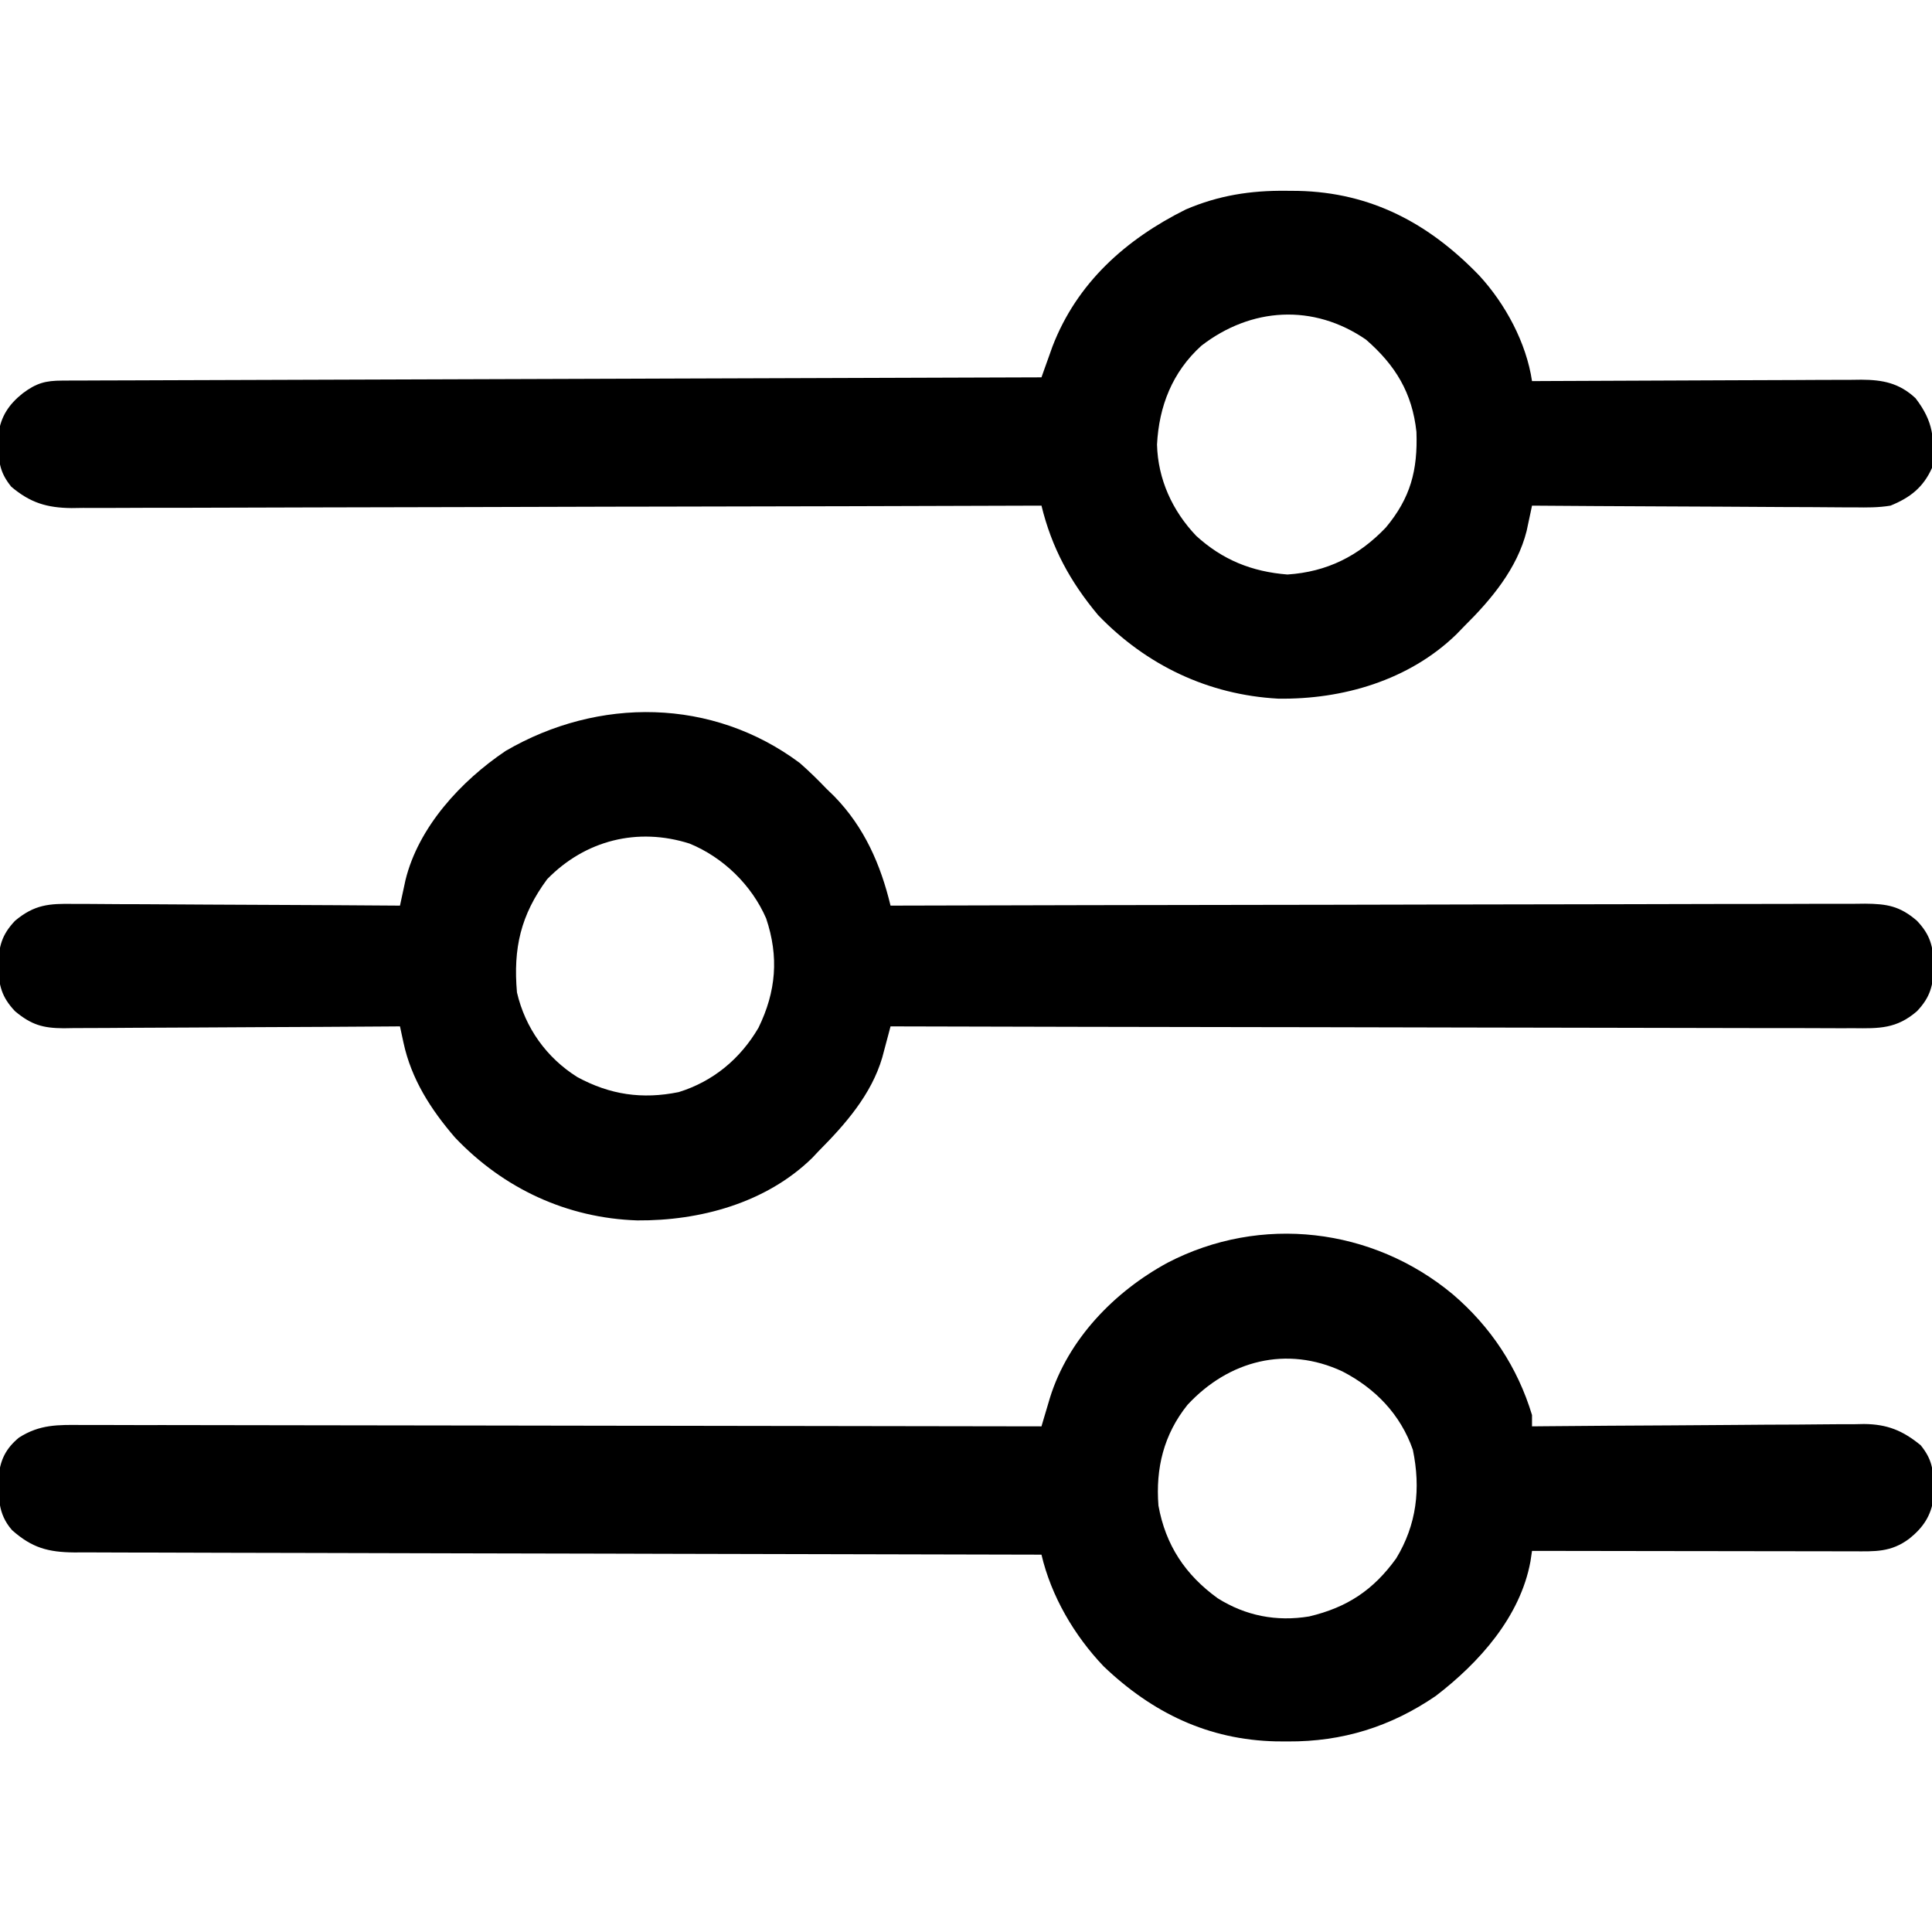 <?xml version="1.0" encoding="UTF-8"?>
<svg version="1.1" xmlns="http://www.w3.org/2000/svg" width="512" height="512">
<path d="M0 0 C10.016 8.558 17.177 19.335 21 32 C21 32.99 21 33.98 21 35 C22.172 34.989 23.345 34.978 24.553 34.966 C35.617 34.865 46.681 34.79 57.745 34.741 C63.433 34.715 69.12 34.68 74.808 34.623 C80.3 34.568 85.792 34.539 91.284 34.526 C93.376 34.516 95.468 34.498 97.561 34.471 C100.498 34.435 103.434 34.43 106.371 34.432 C107.231 34.414 108.09 34.396 108.976 34.378 C115.129 34.43 119.225 36.096 124 40 C126.936 43.621 127.41 46.388 127.375 51 C127.383 52.011 127.39 53.021 127.398 54.062 C126.769 58.705 124.616 61.85 121 64.75 C116.115 68.414 111.9 68.138 106.031 68.114 C104.655 68.114 104.655 68.114 103.251 68.114 C100.215 68.113 97.18 68.105 94.145 68.098 C92.041 68.096 89.938 68.094 87.835 68.093 C82.296 68.09 76.758 68.08 71.219 68.069 C65.569 68.058 59.918 68.054 54.268 68.049 C43.178 68.038 32.089 68.021 21 68 C20.865 68.914 20.73 69.829 20.591 70.771 C17.897 85.484 6.98 97.643 -4.5 106.438 C-16.429 114.605 -29.262 118.593 -43.688 118.5 C-45.255 118.491 -45.255 118.491 -46.854 118.483 C-64.763 118.073 -79.566 110.963 -92.531 98.594 C-100.309 90.422 -106.407 80.047 -109 69 C-109.556 68.999 -110.113 68.998 -110.686 68.997 C-143.654 68.939 -176.622 68.865 -209.59 68.771 C-213.548 68.76 -217.505 68.749 -221.463 68.738 C-222.251 68.735 -223.039 68.733 -223.851 68.731 C-236.612 68.695 -249.373 68.671 -262.134 68.65 C-275.226 68.628 -288.318 68.595 -301.411 68.551 C-309.49 68.525 -317.57 68.507 -325.65 68.501 C-331.844 68.495 -338.037 68.473 -344.231 68.446 C-346.773 68.437 -349.316 68.433 -351.858 68.435 C-355.324 68.437 -358.79 68.42 -362.256 68.399 C-363.266 68.404 -364.275 68.408 -365.316 68.413 C-372.236 68.343 -376.512 67.212 -381.812 62.5 C-385.665 58.097 -385.398 53.64 -385.344 48.02 C-384.849 43.674 -383.356 40.802 -380 38 C-374.467 34.438 -369.576 34.584 -363.218 34.639 C-362.131 34.637 -361.044 34.634 -359.923 34.631 C-356.28 34.627 -352.636 34.643 -348.993 34.659 C-346.381 34.66 -343.769 34.66 -341.158 34.658 C-335.535 34.657 -329.912 34.666 -324.289 34.683 C-316.159 34.707 -308.029 34.715 -299.899 34.719 C-286.708 34.725 -273.518 34.745 -260.327 34.774 C-247.515 34.801 -234.703 34.822 -221.891 34.835 C-221.101 34.836 -220.311 34.837 -219.497 34.838 C-215.534 34.842 -211.57 34.845 -207.607 34.849 C-174.738 34.88 -141.869 34.933 -109 35 C-108.796 34.311 -108.593 33.622 -108.383 32.911 C-108.114 32.009 -107.846 31.106 -107.569 30.176 C-107.303 29.28 -107.038 28.385 -106.764 27.462 C-101.935 11.902 -89.66 -0.735 -75.562 -8.375 C-50.908 -21.191 -21.264 -17.705 0 0 Z M-70.312 29.312 C-76.609 37.183 -78.769 46.109 -78 56 C-76.113 66.476 -70.878 74.358 -62.289 80.562 C-54.868 85.223 -46.711 86.796 -38.062 85.375 C-27.993 82.986 -21.066 78.405 -15 70 C-9.574 61.067 -8.441 51.519 -10.578 41.211 C-13.853 31.834 -20.517 24.944 -29.25 20.438 C-43.986 13.557 -59.368 17.49 -70.312 29.312 Z " fill="#000000" transform="translate(385,343)"/>
<path d="M0 0 C1.576 0.012 1.576 0.012 3.185 0.025 C22.583 0.445 37.893 8.661 51.188 22.438 C58.138 29.979 63.694 40.313 65.188 50.438 C66.352 50.431 67.516 50.424 68.716 50.417 C79.692 50.356 90.668 50.312 101.645 50.282 C107.288 50.266 112.931 50.245 118.574 50.211 C124.02 50.179 129.467 50.161 134.913 50.153 C136.99 50.147 139.068 50.137 141.145 50.12 C144.056 50.099 146.966 50.096 149.877 50.097 C151.164 50.081 151.164 50.081 152.476 50.064 C158.151 50.094 162.513 50.941 166.832 54.973 C171.603 61.211 171.902 65.635 171.188 73.438 C168.883 78.6 165.368 81.34 160.188 83.438 C157.004 83.968 153.894 83.945 150.672 83.892 C149.745 83.892 148.817 83.893 147.861 83.893 C144.815 83.891 141.769 83.86 138.723 83.828 C136.603 83.821 134.483 83.815 132.363 83.811 C126.798 83.796 121.233 83.756 115.668 83.712 C109.984 83.671 104.3 83.653 98.615 83.633 C87.472 83.59 76.33 83.522 65.188 83.438 C64.995 84.353 64.995 84.353 64.8 85.288 C64.54 86.495 64.54 86.495 64.276 87.727 C64.022 88.921 64.022 88.921 63.763 90.14 C61.262 100.13 54.347 108.363 47.188 115.438 C46.5 116.146 45.813 116.855 45.105 117.586 C32.58 129.717 15.035 134.848 -2.121 134.586 C-20.601 133.567 -37.035 125.738 -49.812 112.438 C-57.229 103.553 -62.084 94.616 -64.812 83.438 C-65.649 83.44 -65.649 83.44 -66.502 83.443 C-99.562 83.555 -132.622 83.641 -165.682 83.693 C-169.653 83.699 -173.623 83.706 -177.593 83.712 C-178.384 83.713 -179.174 83.715 -179.988 83.716 C-192.784 83.738 -205.579 83.777 -218.374 83.823 C-231.504 83.87 -244.635 83.898 -257.766 83.908 C-265.867 83.915 -273.968 83.936 -282.069 83.977 C-288.283 84.007 -294.497 84.01 -300.711 84.003 C-303.259 84.004 -305.807 84.014 -308.354 84.034 C-311.833 84.058 -315.311 84.052 -318.79 84.039 C-320.302 84.061 -320.302 84.061 -321.844 84.083 C-328.381 84.014 -332.766 82.69 -337.812 78.438 C-340.749 74.816 -341.223 72.049 -341.188 67.438 C-341.195 66.427 -341.203 65.416 -341.211 64.375 C-340.581 59.733 -338.428 56.588 -334.812 53.688 C-331.15 50.941 -328.767 50.314 -324.32 50.299 C-323.395 50.293 -322.469 50.288 -321.516 50.282 C-320.497 50.281 -319.479 50.28 -318.429 50.279 C-317.349 50.274 -316.268 50.269 -315.155 50.264 C-311.516 50.249 -307.877 50.241 -304.238 50.232 C-301.636 50.223 -299.035 50.213 -296.433 50.202 C-290.823 50.18 -285.214 50.162 -279.604 50.147 C-271.493 50.124 -263.381 50.096 -255.27 50.066 C-242.111 50.019 -228.952 49.975 -215.793 49.935 C-203.009 49.895 -190.225 49.854 -177.441 49.81 C-176.653 49.807 -175.865 49.804 -175.053 49.802 C-171.101 49.788 -167.149 49.774 -163.198 49.76 C-130.403 49.646 -97.608 49.54 -64.812 49.438 C-64.419 48.326 -64.419 48.326 -64.017 47.192 C-63.666 46.212 -63.315 45.232 -62.953 44.223 C-62.608 43.255 -62.263 42.287 -61.907 41.289 C-55.424 24.401 -42.462 12.857 -26.562 4.945 C-17.86 1.219 -9.422 -0.097 0 0 Z M-22.438 41.062 C-30.134 48.037 -33.675 57.09 -34.188 67.25 C-33.962 76.445 -30.114 84.817 -23.812 91.438 C-16.827 97.814 -9.054 100.948 0.375 101.688 C10.871 100.999 19.226 96.794 26.438 89.25 C32.991 81.406 34.923 74.083 34.559 63.895 C33.448 53.546 29.01 46.251 21.188 39.438 C7.243 29.856 -9.247 30.867 -22.438 41.062 Z " fill="#000000" transform="translate(340.812,50.562)"/>
<path d="M0 0 C2.473 2.169 4.77 4.417 7.043 6.793 C7.748 7.479 8.453 8.165 9.18 8.871 C17.097 17.015 21.417 26.883 24.043 37.793 C24.604 37.791 25.164 37.79 25.742 37.788 C58.96 37.699 92.179 37.63 125.397 37.589 C129.385 37.584 133.373 37.579 137.361 37.573 C138.155 37.572 138.949 37.571 139.767 37.57 C152.625 37.553 165.482 37.521 178.34 37.484 C191.532 37.447 204.724 37.425 217.916 37.417 C226.057 37.411 234.198 37.394 242.339 37.361 C248.58 37.338 254.821 37.335 261.062 37.341 C263.623 37.339 266.184 37.331 268.746 37.316 C272.239 37.296 275.73 37.301 279.223 37.312 C280.749 37.294 280.749 37.294 282.306 37.277 C288.077 37.326 291.493 37.88 296.043 41.793 C299.671 45.612 300.353 48.676 300.543 53.793 C300.353 58.91 299.671 61.974 296.043 65.793 C290.614 70.462 286.046 70.352 279.223 70.274 C278.132 70.277 277.04 70.281 275.916 70.284 C272.258 70.291 268.601 70.269 264.944 70.247 C262.322 70.246 259.701 70.247 257.079 70.249 C251.435 70.251 245.791 70.238 240.146 70.216 C231.986 70.183 223.825 70.173 215.665 70.168 C202.424 70.159 189.183 70.133 175.943 70.095 C163.082 70.058 150.222 70.03 137.361 70.013 C136.568 70.012 135.775 70.011 134.958 70.01 C130.98 70.004 127.002 69.999 123.023 69.994 C90.03 69.953 57.036 69.882 24.043 69.793 C23.844 70.548 23.645 71.303 23.44 72.082 C23.175 73.072 22.91 74.063 22.637 75.084 C22.376 76.066 22.115 77.048 21.846 78.06 C18.972 87.837 12.096 95.703 5.043 102.793 C4.157 103.731 4.157 103.731 3.254 104.688 C-8.956 116.602 -26.461 121.338 -43.082 121.213 C-61.698 120.598 -78.504 112.789 -91.363 99.262 C-97.782 91.816 -102.947 83.793 -105.031 74.098 C-105.206 73.291 -105.381 72.484 -105.561 71.652 C-105.757 70.732 -105.757 70.732 -105.957 69.793 C-107.741 69.806 -107.741 69.806 -109.561 69.82 C-120.773 69.901 -131.985 69.961 -143.197 70 C-148.961 70.021 -154.725 70.049 -160.489 70.095 C-166.052 70.138 -171.615 70.162 -177.178 70.172 C-179.3 70.18 -181.422 70.194 -183.544 70.216 C-186.517 70.245 -189.49 70.249 -192.463 70.247 C-193.339 70.261 -194.216 70.276 -195.118 70.291 C-200.565 70.254 -203.626 69.4 -207.957 65.793 C-211.585 61.974 -212.267 58.91 -212.457 53.793 C-212.267 48.676 -211.585 45.612 -207.957 41.793 C-202.774 37.476 -198.91 37.233 -192.463 37.339 C-191.058 37.338 -191.058 37.338 -189.623 37.337 C-186.539 37.34 -183.455 37.371 -180.371 37.402 C-178.227 37.41 -176.084 37.415 -173.94 37.419 C-168.307 37.435 -162.675 37.474 -157.043 37.518 C-151.292 37.559 -145.54 37.578 -139.789 37.598 C-128.512 37.641 -117.234 37.709 -105.957 37.793 C-105.826 37.179 -105.696 36.566 -105.561 35.934 C-105.387 35.127 -105.212 34.319 -105.031 33.488 C-104.86 32.689 -104.688 31.889 -104.511 31.066 C-101.064 16.918 -89.736 4.715 -77.957 -3.207 C-53.342 -17.554 -23.148 -17.277 0 0 Z M-66.957 30.793 C-73.965 40.283 -75.979 49.08 -74.957 60.793 C-72.778 70.2 -67.106 78.116 -58.957 83.23 C-50.3 87.923 -41.783 89.179 -32.09 87.211 C-22.971 84.382 -15.774 78.407 -10.957 70.168 C-6.264 60.567 -5.509 51.315 -8.922 41.172 C-12.773 32.32 -20.316 25.001 -29.207 21.355 C-42.958 16.968 -56.862 20.442 -66.957 30.793 Z " fill="#000000" transform="translate(211.957,202.207)"/>
</svg>
